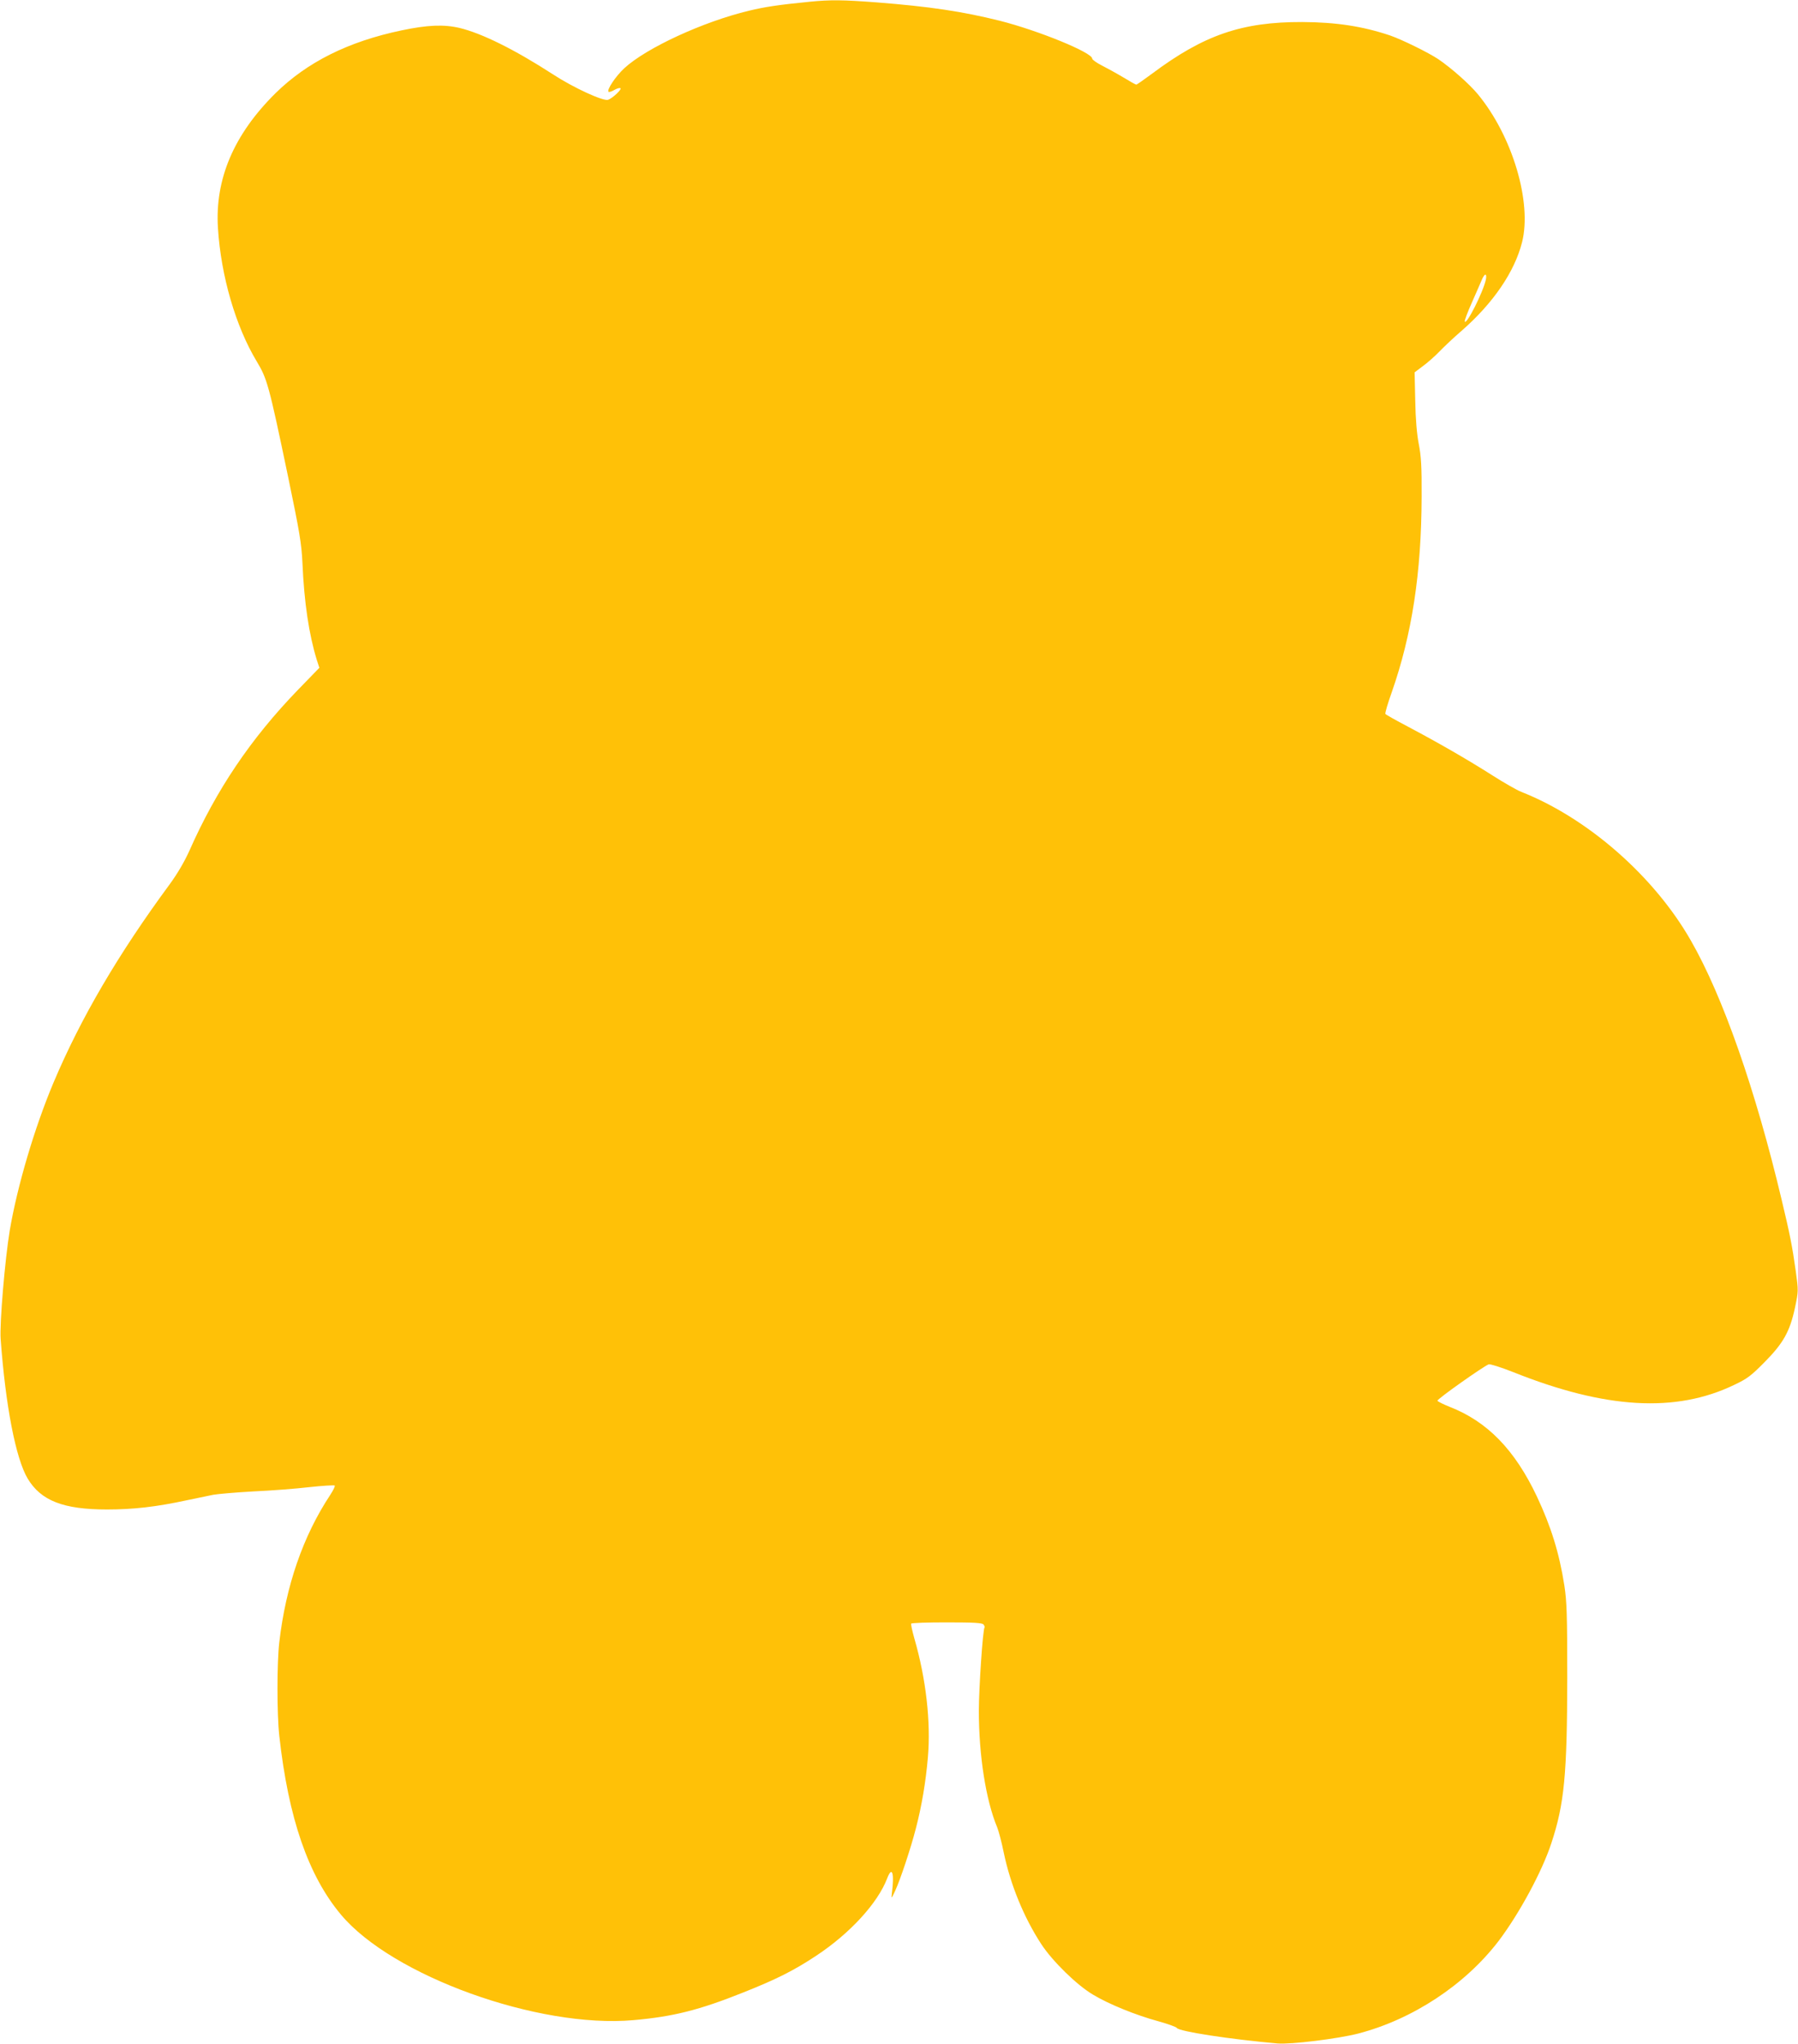 <?xml version="1.0" standalone="no"?>
<!DOCTYPE svg PUBLIC "-//W3C//DTD SVG 20010904//EN"
 "http://www.w3.org/TR/2001/REC-SVG-20010904/DTD/svg10.dtd">
<svg version="1.0" xmlns="http://www.w3.org/2000/svg"
 width="1126pt" height="1280pt" viewBox="0 0 1126 1280"
 preserveAspectRatio="xMidYMid meet">
<g transform="translate(0,1280) scale(0.1,-0.1)"
fill="#ffc107" stroke="none">
<path d="M5070 12789 c-193 -19 -280 -32 -379 -56 -288 -69 -643 -233 -781
-360 -54 -50 -111 -135 -99 -148 4 -3 20 2 37 12 17 10 34 14 38 10 8 -8 -51
-63 -78 -72 -30 -10 -216 75 -346 160 -241 156 -446 257 -584 290 -98 23 -200
19 -362 -15 -335 -70 -593 -199 -792 -395 -260 -258 -379 -537 -359 -845 19
-299 111 -614 242 -832 66 -110 76 -144 196 -718 74 -356 85 -422 91 -545 11
-251 41 -448 90 -608 l16 -49 -134 -138 c-296 -306 -512 -627 -681 -1010 -31
-68 -74 -142 -124 -210 -321 -436 -555 -835 -726 -1240 -118 -280 -227 -648
-274 -926 -30 -181 -64 -584 -57 -679 31 -422 95 -749 169 -874 83 -139 224
-194 497 -194 164 0 307 16 501 58 63 13 137 28 164 34 28 5 140 15 250 21
110 5 269 17 353 27 83 9 155 13 158 10 4 -3 -9 -30 -28 -59 -170 -257 -278
-569 -319 -923 -15 -128 -15 -449 0 -585 57 -515 181 -875 386 -1120 321 -384
1236 -714 1832 -661 249 22 412 63 687 173 209 83 318 138 457 230 212 140
386 330 445 485 31 81 46 33 29 -97 -4 -32 -2 -31 21 19 32 69 97 264 129 388
37 141 63 295 76 449 19 221 -12 492 -85 744 -13 46 -22 88 -20 92 3 5 103 8
223 8 171 0 221 -3 230 -13 6 -8 9 -16 7 -18 -11 -10 -36 -383 -36 -523 0
-280 44 -560 115 -730 9 -22 28 -93 41 -158 42 -201 126 -406 235 -573 70
-107 223 -257 325 -317 100 -60 268 -128 408 -166 60 -17 112 -35 116 -42 14
-22 335 -71 630 -97 85 -7 377 29 506 62 341 89 667 304 877 577 130 171 274
437 332 614 82 247 99 432 100 1034 0 400 -3 481 -18 580 -32 205 -84 371
-172 558 -139 294 -311 470 -547 562 -40 16 -74 33 -76 38 -3 10 286 214 321
228 9 3 78 -19 154 -49 578 -231 1018 -256 1383 -80 83 39 107 58 190 142 118
119 159 192 191 341 22 105 22 106 5 230 -22 157 -37 232 -88 445 -163 688
-369 1277 -569 1625 -230 403 -646 767 -1062 931 -28 11 -110 58 -182 104
-154 98 -338 204 -527 304 -76 40 -140 76 -142 80 -3 5 15 66 40 136 126 360
186 747 187 1225 1 191 -3 253 -18 330 -12 63 -20 155 -22 272 l-4 176 53 40
c29 21 76 63 103 91 28 29 89 87 138 129 198 173 332 369 379 555 63 250 -60
664 -277 927 -52 63 -165 163 -247 219 -63 42 -228 123 -303 149 -170 57 -336
83 -550 84 -378 1 -616 -81 -941 -324 -50 -37 -94 -68 -98 -68 -4 0 -40 20
-79 44 -40 24 -100 57 -135 75 -34 17 -62 37 -62 44 0 38 -338 176 -579 237
-233 58 -438 89 -771 115 -211 16 -288 17 -420 4z m4235 -1741 c-17 -78 -123
-288 -132 -261 -2 5 18 59 45 119 27 60 54 124 62 142 7 17 17 32 22 32 6 0 7
-14 3 -32z"/>
</g>
</svg>
